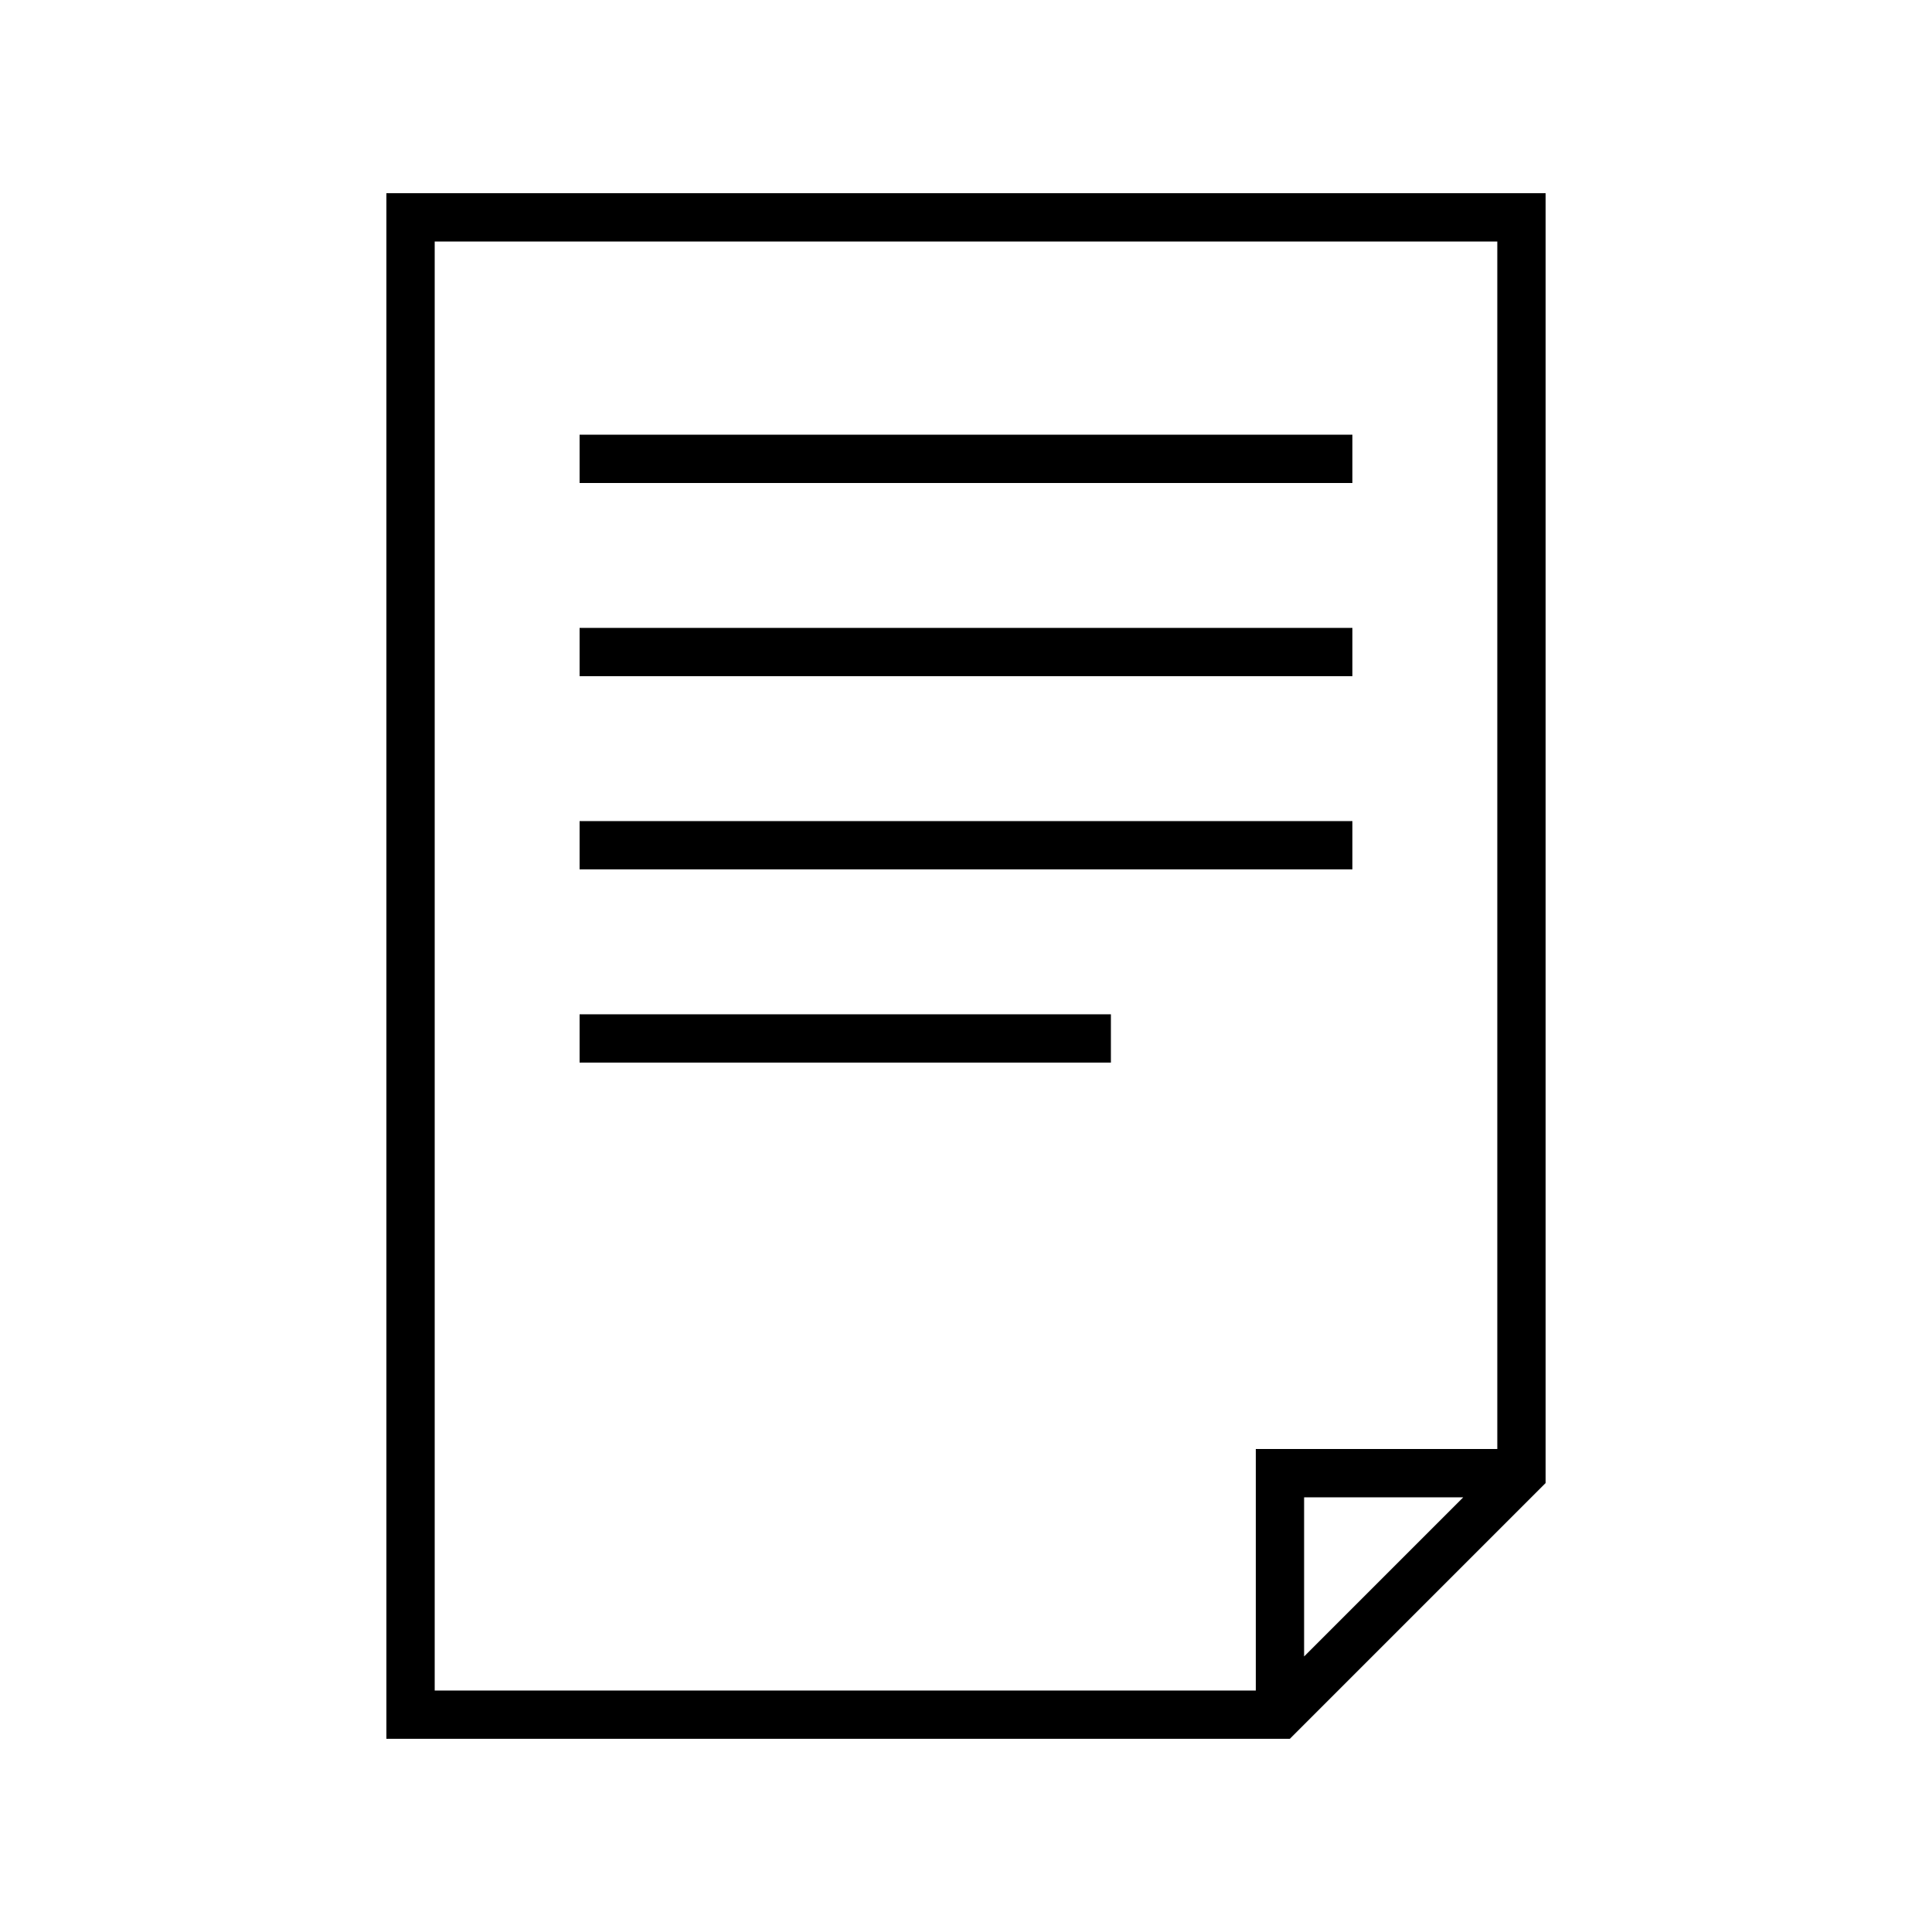<?xml version="1.0" encoding="UTF-8"?><svg id="design" xmlns="http://www.w3.org/2000/svg" viewBox="0 0 80 80"><rect x="24" y="18" width="32" height="2"/><rect x="24" y="26" width="32" height="2"/><rect x="24" y="34" width="32" height="2"/><rect x="24" y="42" width="22" height="2"/><path d="m16,8v64h37.41l10.59-10.59V8H16Zm2,2h44v50h-10v10H18V10Zm42.59,52l-6.59,6.59v-6.59h6.59Z"/></svg>